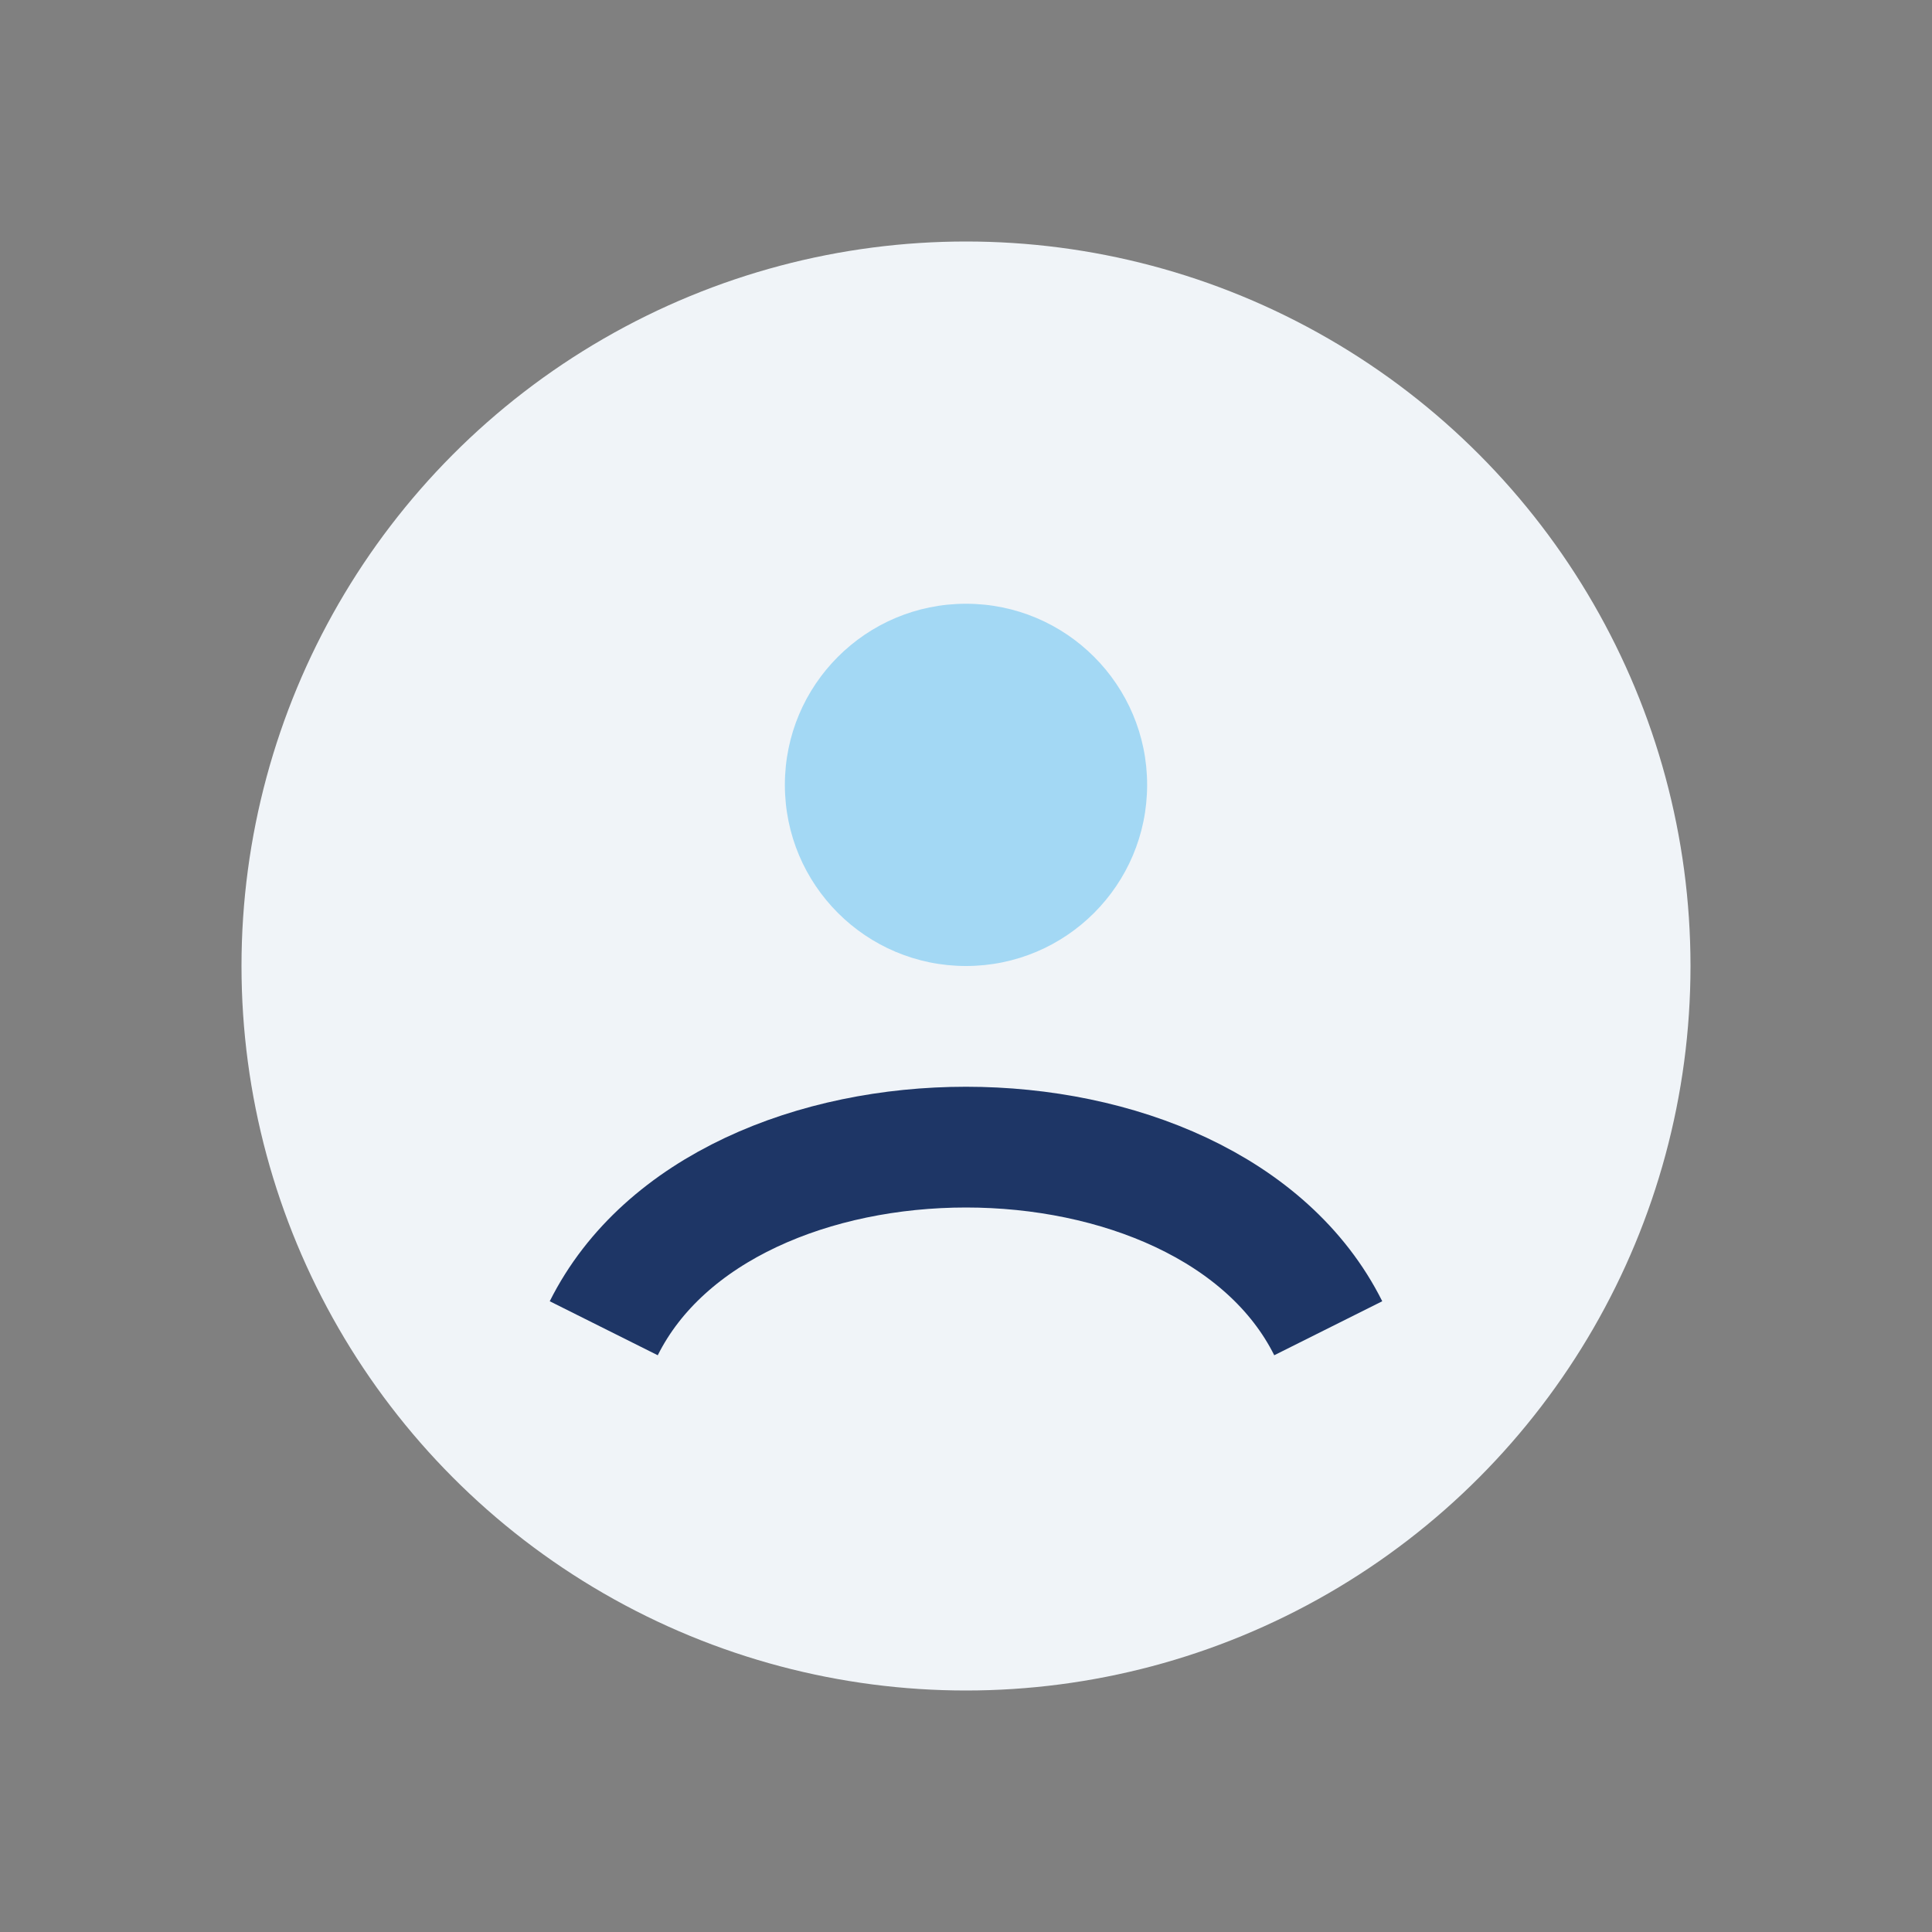 <?xml version="1.0" encoding="UTF-8"?>
<svg xmlns="http://www.w3.org/2000/svg" width="32" height="32" viewBox="0 0 32 32"><rect x="0" y="0" width="32" height="32" fill="#808080" stroke="none"/><circle cx="16" cy="16" r="12" fill="#F0F4F8"/><path d="M10 22c2-4 10-4 12 0" stroke="#1E3666" stroke-width="2" fill="none"/><circle cx="16" cy="13" r="3" fill="#A3D8F4"/></svg>